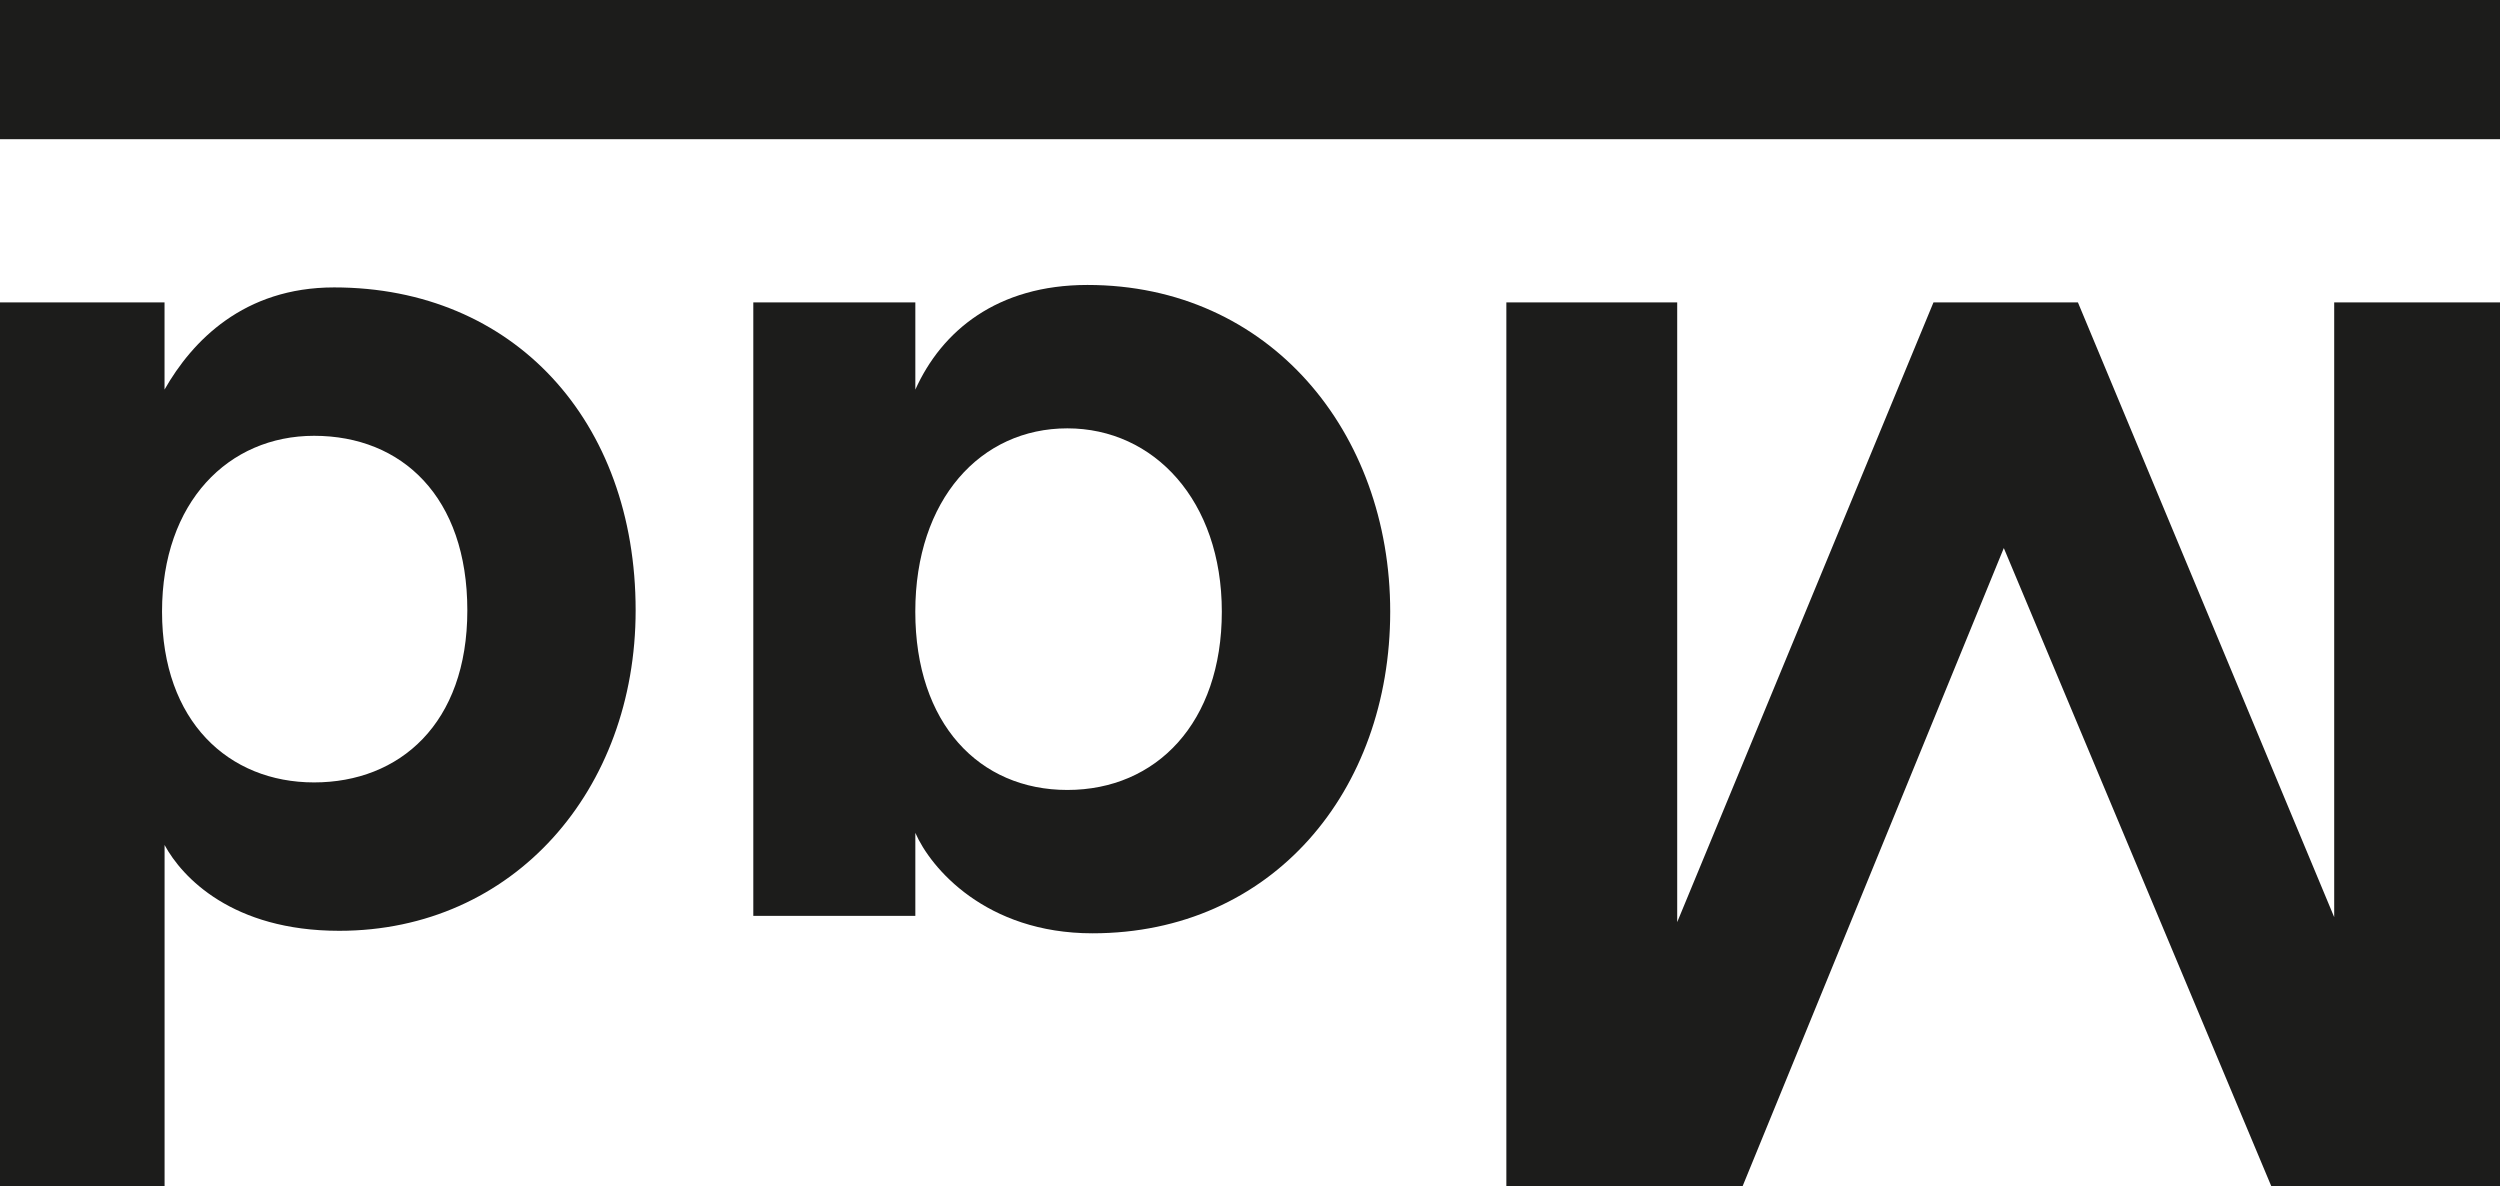 <svg width="59" height="28" viewBox="0 0 59 28" fill="none" xmlns="http://www.w3.org/2000/svg">
<g id="Mad_logo" clip-path="url(#clip0_500_7579)">
<path id="Vector" d="M59 0H0V3.285H59V0Z" fill="#1C1C1B"/>
<path id="Vector_2" d="M55.087 21.645L49.039 7.137H45.63L39.582 21.762V7.137H35.55V28H41.123L47.29 12.934L53.605 28H59V7.137H55.087V21.645Z" fill="#1C1C1B"/>
<path id="Vector_3" d="M0 28H3.884V19.942C4.299 20.707 5.484 21.967 8.005 21.967C12.125 21.967 15.001 18.642 15.001 14.404C15.001 9.932 12.125 6.783 7.885 6.783C5.752 6.783 4.536 8.047 3.883 9.194V7.136H0V28ZM7.412 10.285C9.487 10.285 11.029 11.728 11.029 14.404C11.029 17.081 9.428 18.465 7.412 18.465C5.395 18.465 3.824 17.023 3.824 14.434C3.824 11.845 5.395 10.285 7.412 10.285Z" fill="#1C1C1B"/>
<path id="Vector_4" d="M25.663 6.725C23.53 6.725 22.224 7.812 21.602 9.195V7.136H17.778V21.614H21.602V19.655C21.958 20.478 23.262 22.026 25.782 22.026C30.022 22.026 32.809 18.671 32.809 14.434C32.809 10.197 29.963 6.725 25.664 6.725H25.663ZM25.189 18.643C23.114 18.643 21.601 17.083 21.601 14.435C21.601 11.787 23.143 10.109 25.189 10.109C27.235 10.109 28.835 11.816 28.835 14.435C28.835 17.054 27.293 18.643 25.189 18.643Z" fill="#1C1C1B"/>
</g>
<defs>
<clipPath id="clip0_500_7579">
<rect width="59" height="28" fill="white"/>
</clipPath>
</defs>
</svg>
